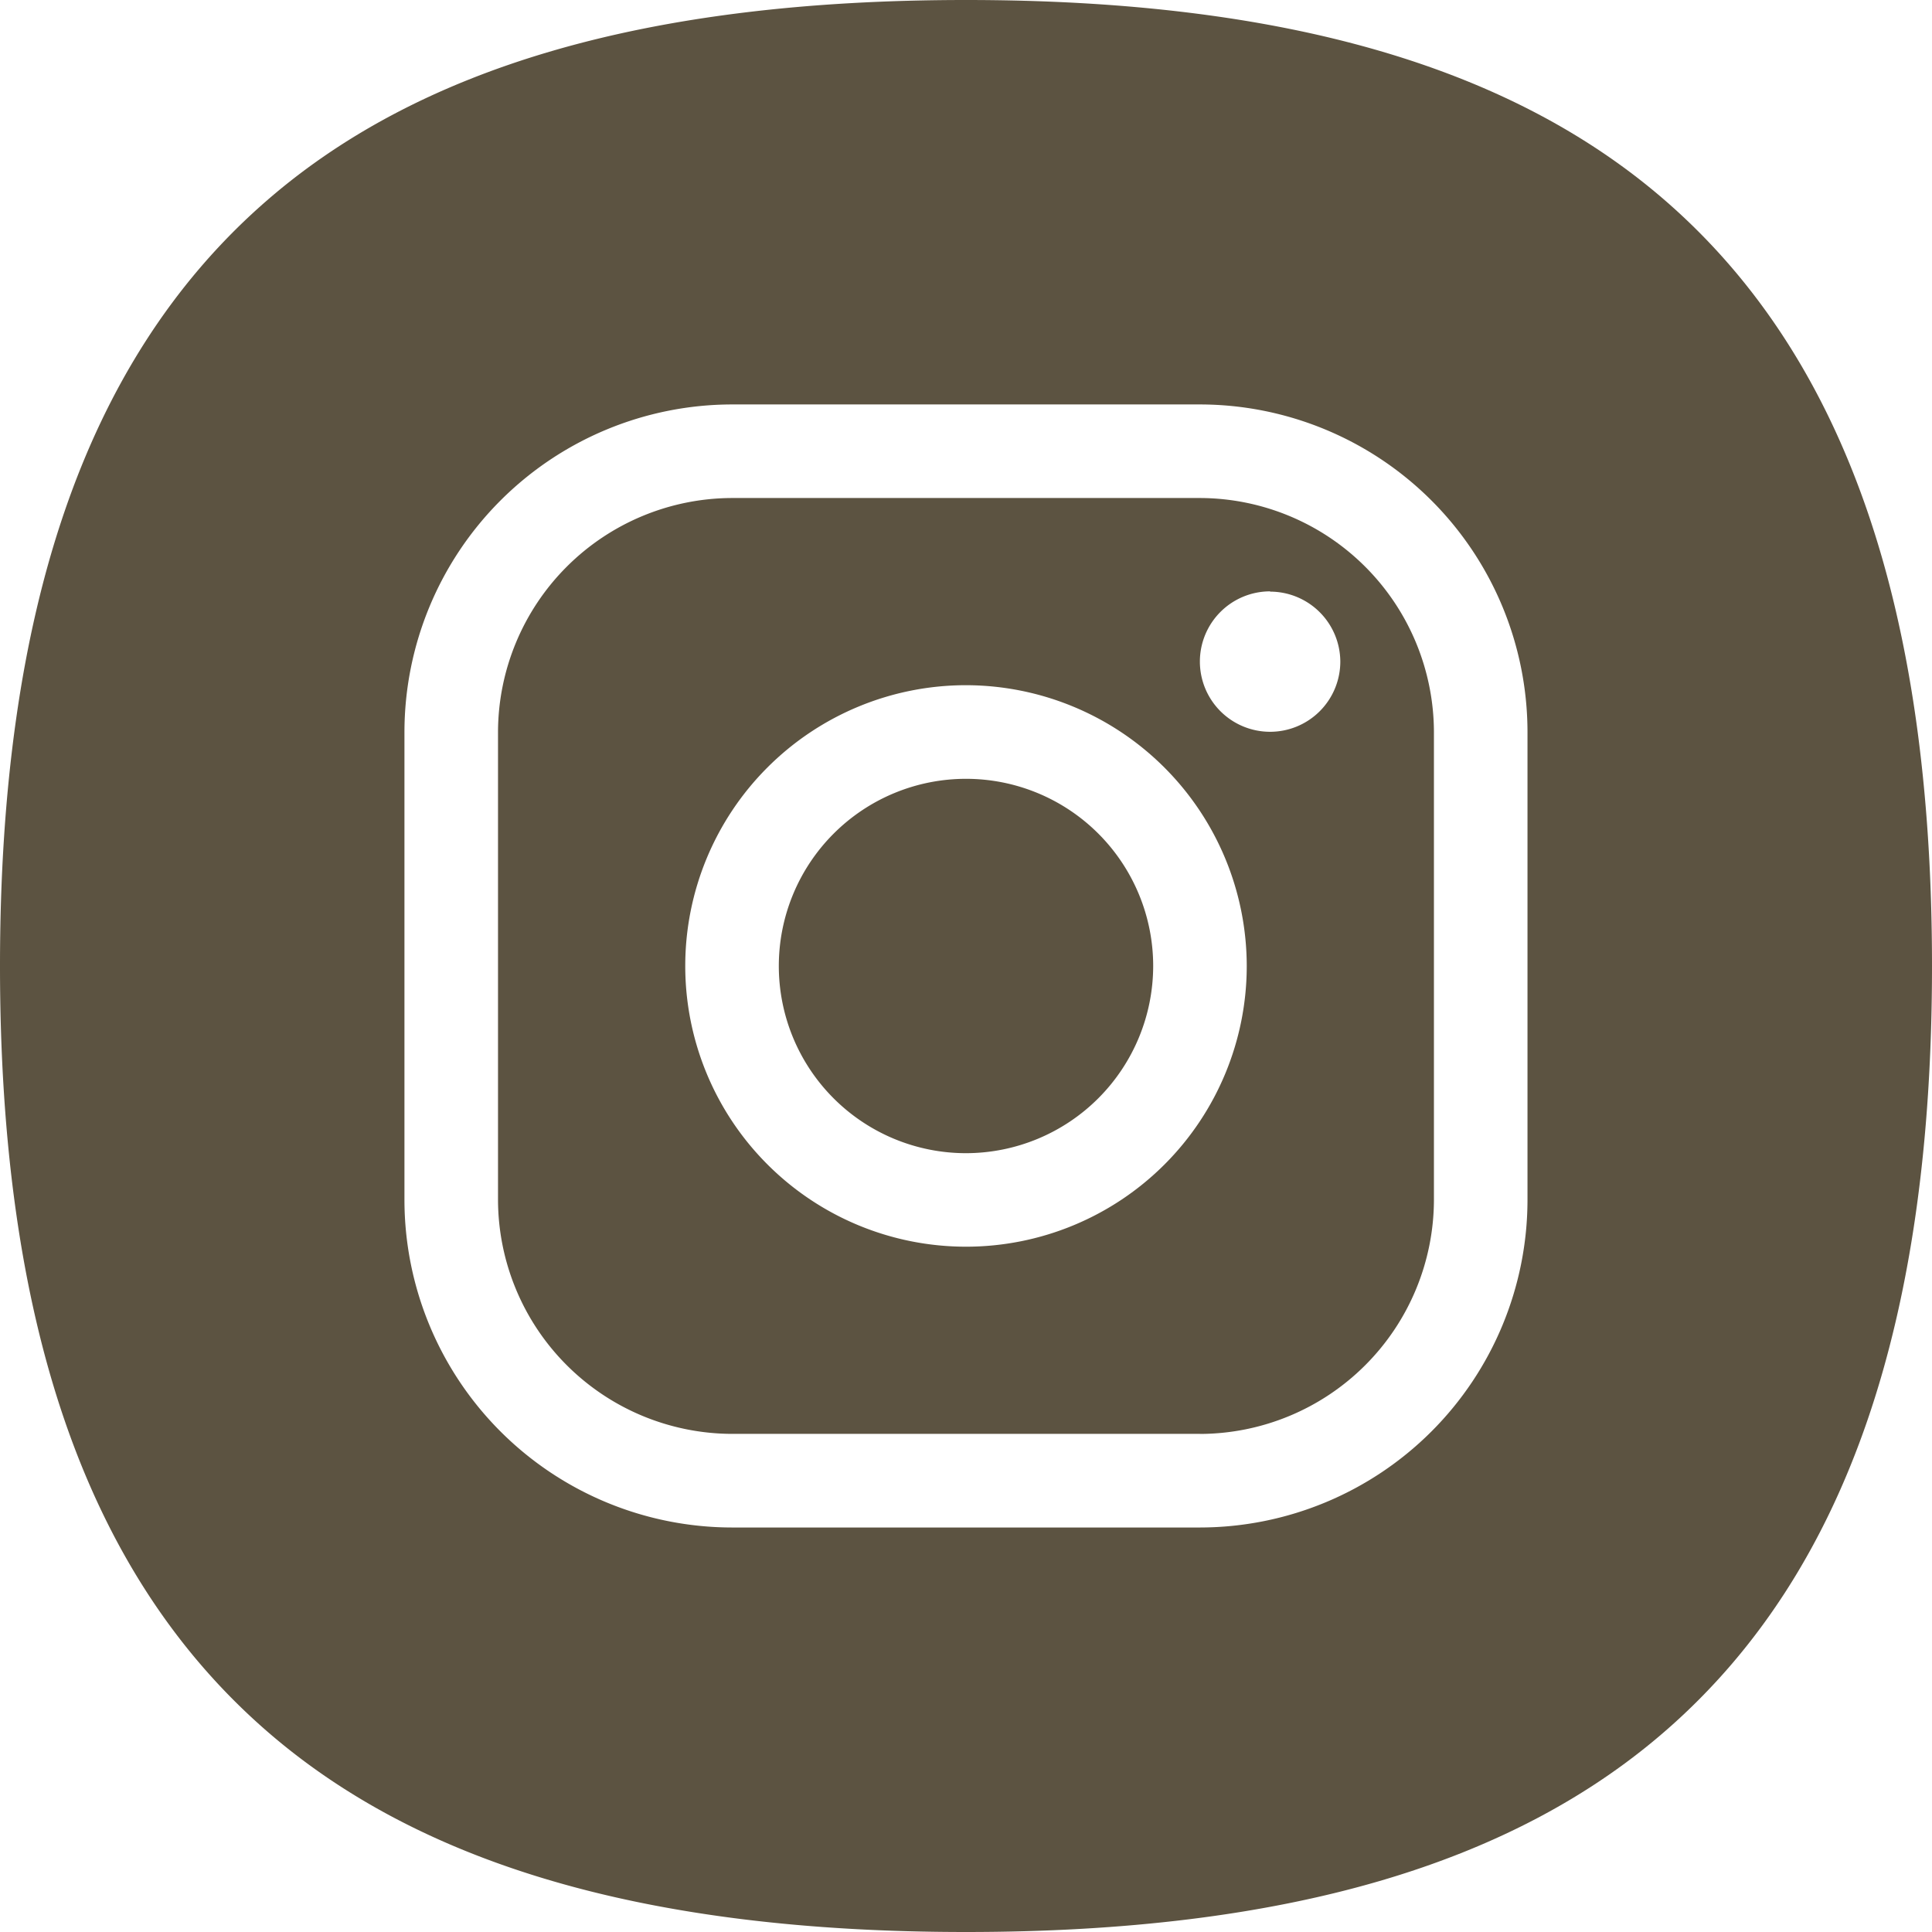 <svg xmlns="http://www.w3.org/2000/svg" width="35" height="35" viewBox="0 0 35 35">
    <path d="M17.5 35c-5.771 0-9.948-1.219-12.767-3.728C1.548 28.439 0 23.934 0 17.5S1.546 6.559 4.726 3.728C7.543 1.219 11.722 0 17.5 0s9.957 1.219 12.774 3.728C33.454 6.559 35 11.064 35 17.5s-1.548 10.939-4.733 13.772C27.448 33.781 23.272 35 17.5 35zM13.261 7.327a5.941 5.941 0 0 0-5.934 5.934v8.478a5.94 5.94 0 0 0 5.934 5.933h8.478a5.94 5.94 0 0 0 5.933-5.933v-8.478a5.94 5.94 0 0 0-5.933-5.934zm8.478 18.649h-8.478a4.25 4.25 0 0 1-4.239-4.238v-8.477a4.25 4.25 0 0 1 4.239-4.239h8.478a4.25 4.25 0 0 1 4.238 4.239v8.478a4.25 4.25 0 0 1-4.238 4.238zM17.5 12.413a5.086 5.086 0 1 0 5.086 5.087 5.093 5.093 0 0 0-5.086-5.087zm5.51-1.7a1.272 1.272 0 1 0 1.271 1.272 1.273 1.273 0 0 0-1.271-1.267zM17.5 20.891a3.391 3.391 0 1 1 3.391-3.391 3.395 3.395 0 0 1-3.391 3.391z" style="fill:#5c5341"/>
</svg>
